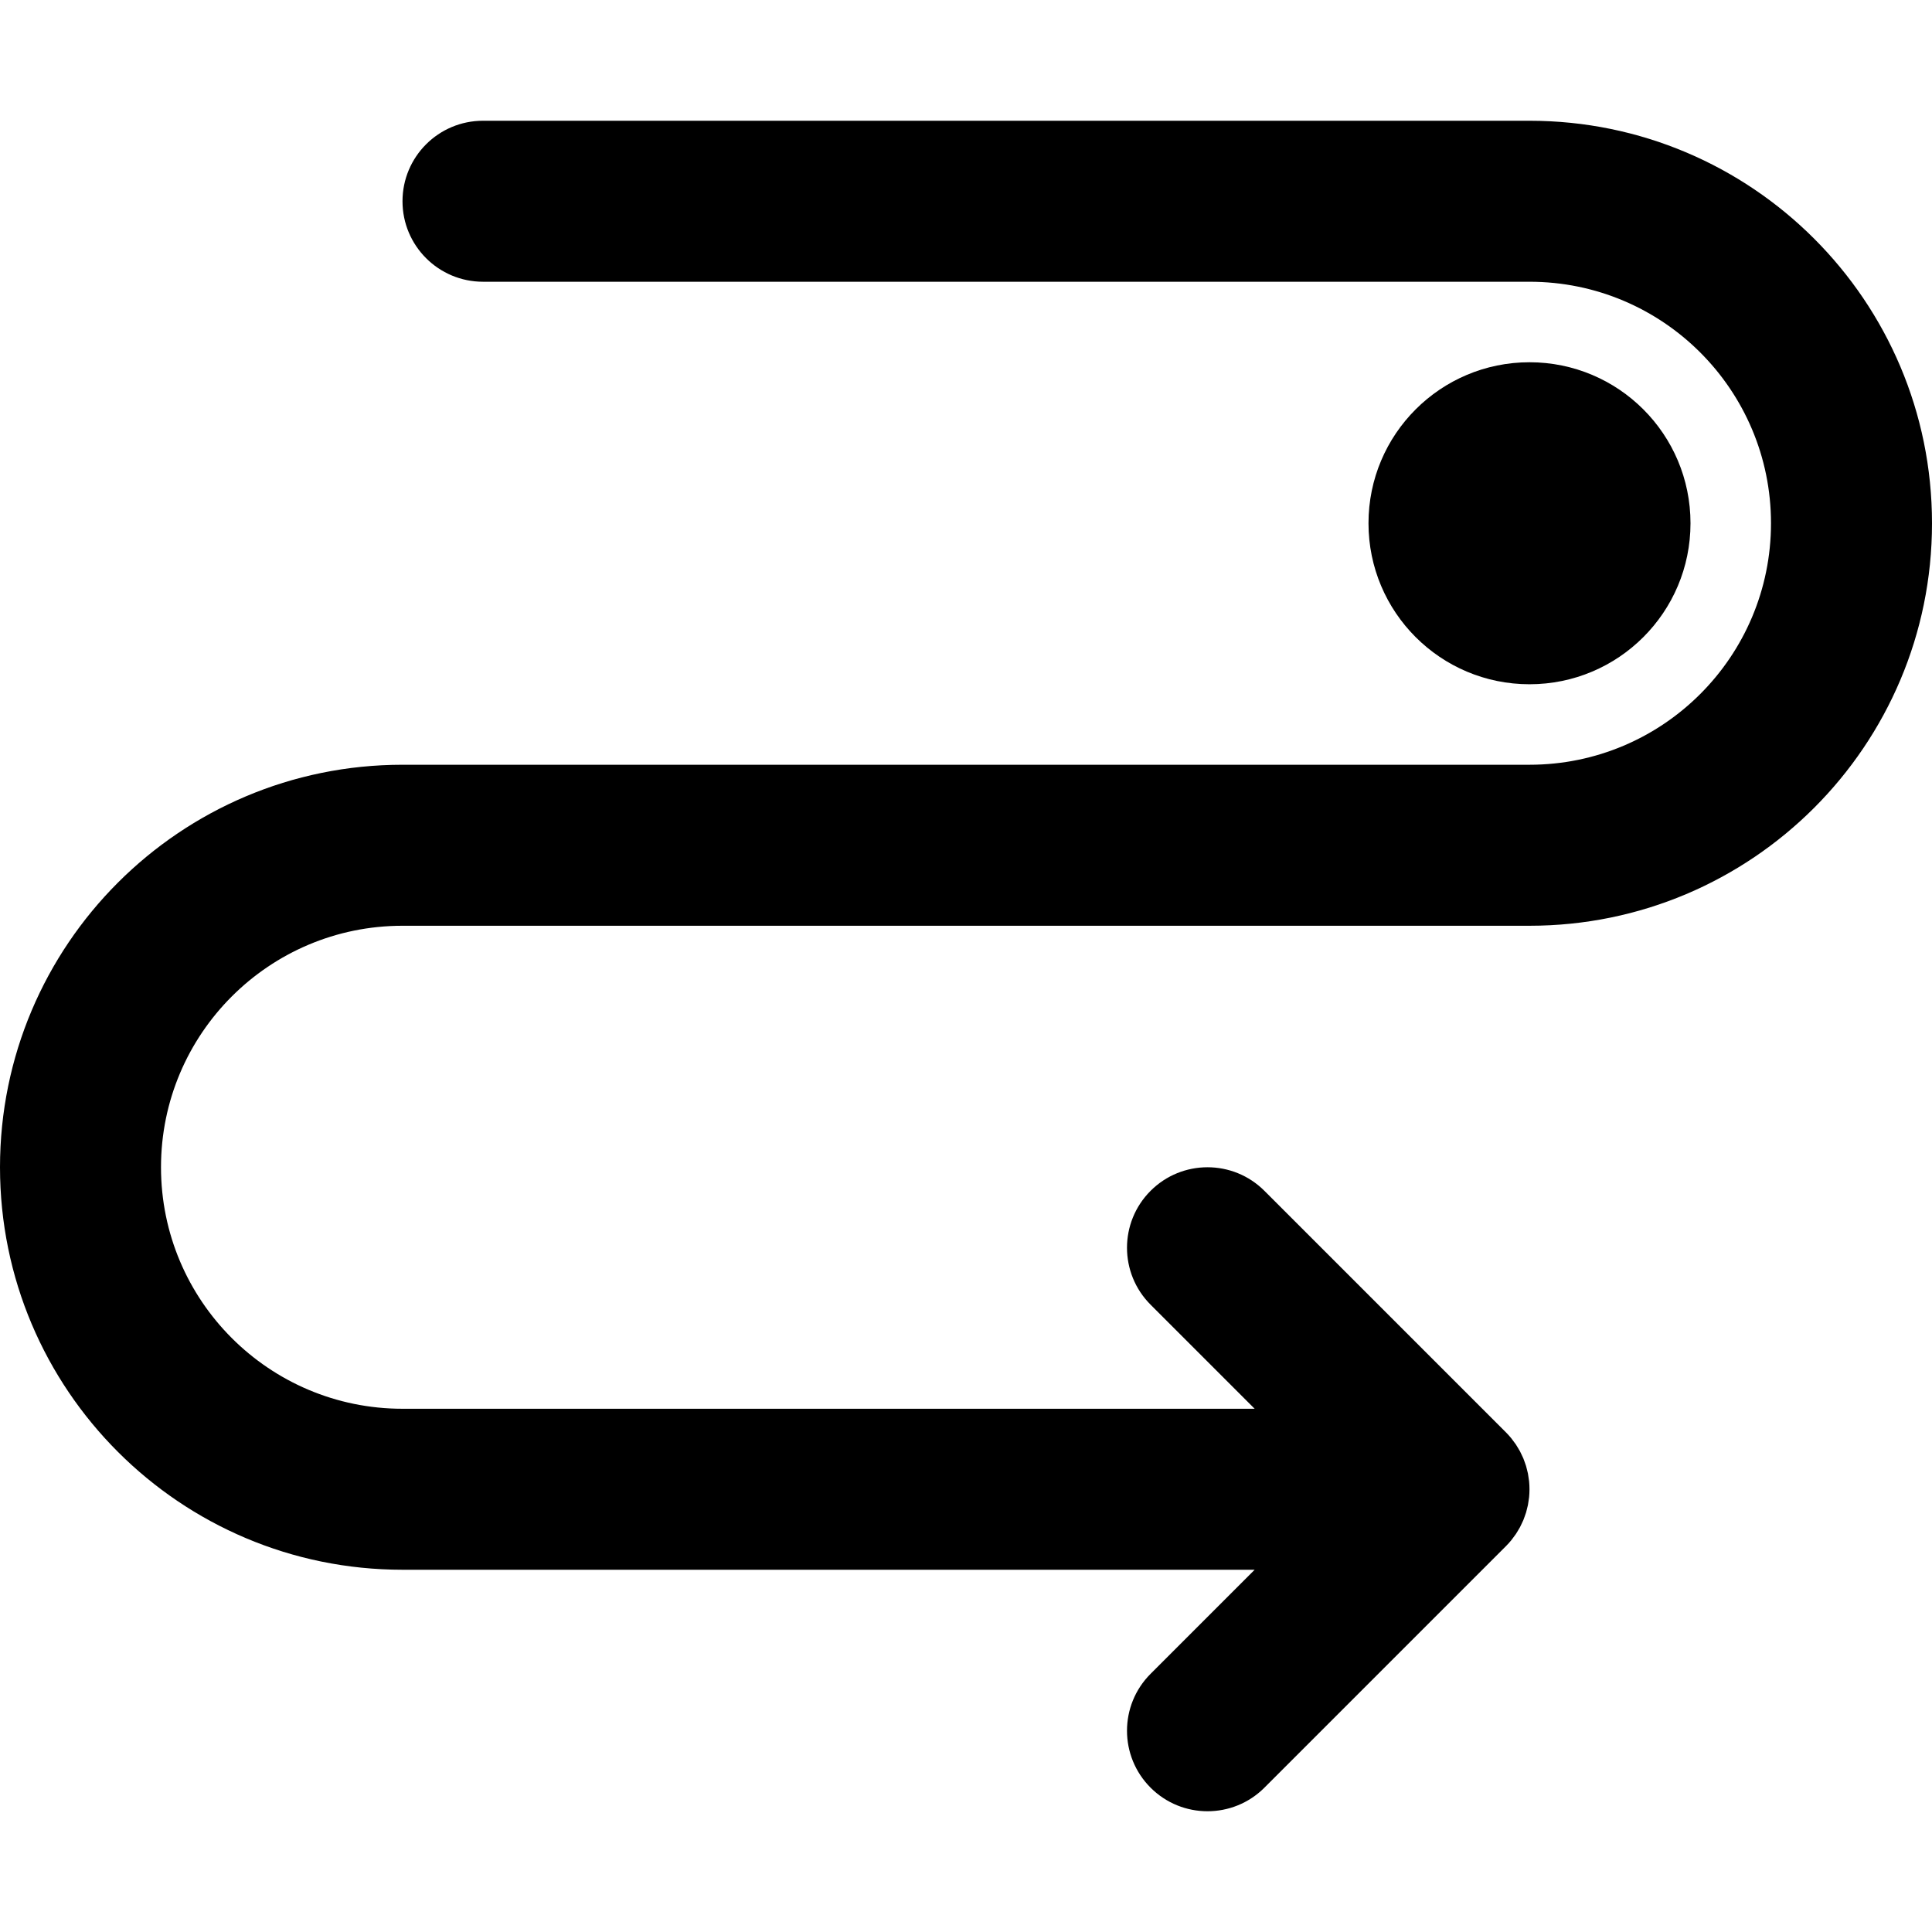 <?xml version="1.0" encoding="iso-8859-1"?>
<!-- Uploaded to: SVG Repo, www.svgrepo.com, Generator: SVG Repo Mixer Tools -->
<svg fill="#000000" height="800px" width="800px" version="1.1" id="Layer_1" xmlns="http://www.w3.org/2000/svg" xmlns:xlink="http://www.w3.org/1999/xlink" 
	 viewBox="0 0 512 512" xml:space="preserve">
<g>
	<g>
		<g>
			<path d="M405.333,32H128c-11.782,0-21.333,9.551-21.333,21.333c0,11.782,9.551,21.333,21.333,21.333h277.333
				c35.343,0,64,28.657,64,64s-28.657,64-64,64H106.667C47.759,202.667,0,250.426,0,309.333S47.759,416,106.667,416h225.83
				l-27.582,27.582c-8.331,8.331-8.331,21.839,0,30.17c8.331,8.331,21.839,8.331,30.17,0l64-64c0.004-0.004,0.006-0.008,0.01-0.011
				c0.493-0.494,0.96-1.012,1.403-1.552c0.203-0.247,0.379-0.507,0.569-0.761c0.227-0.303,0.462-0.6,0.673-0.915
				c0.203-0.304,0.379-0.619,0.565-0.93c0.171-0.286,0.35-0.565,0.508-0.86c0.17-0.317,0.313-0.643,0.466-0.967
				c0.145-0.308,0.299-0.61,0.43-0.925c0.13-0.314,0.235-0.635,0.349-0.953c0.122-0.338,0.251-0.672,0.356-1.018
				c0.096-0.318,0.167-0.642,0.248-0.964c0.089-0.353,0.188-0.701,0.259-1.061c0.074-0.372,0.117-0.748,0.171-1.122
				c0.045-0.314,0.105-0.622,0.136-0.941c0.138-1.4,0.138-2.81,0-4.21c-0.031-0.318-0.091-0.627-0.136-0.941
				c-0.054-0.375-0.097-0.75-0.171-1.122c-0.071-0.359-0.17-0.708-0.259-1.061c-0.081-0.322-0.152-0.645-0.248-0.964
				c-0.105-0.346-0.234-0.68-0.356-1.018c-0.114-0.318-0.219-0.639-0.349-0.953c-0.131-0.315-0.284-0.618-0.43-0.925
				c-0.153-0.324-0.296-0.65-0.466-0.967c-0.158-0.294-0.337-0.574-0.508-0.86c-0.186-0.311-0.362-0.627-0.565-0.93
				c-0.211-0.316-0.447-0.613-0.674-0.917c-0.19-0.253-0.365-0.513-0.568-0.759c-0.446-0.544-0.916-1.067-1.413-1.563l-64-64
				c-8.331-8.331-21.839-8.331-30.17,0s-8.331,21.839,0,30.17l27.582,27.582h-225.83c-35.343,0-64-28.657-64-64s28.657-64,64-64
				h298.667c58.907,0,106.667-47.759,106.667-106.667S464.241,32,405.333,32z"/>
			<path d="M448,138.667C448,115.093,428.907,96,405.333,96c-23.573,0-42.667,19.093-42.667,42.667
				c0,23.573,19.093,42.667,42.667,42.667C428.907,181.333,448,162.24,448,138.667z"/>
		</g>
	</g>
</g>
</svg>
